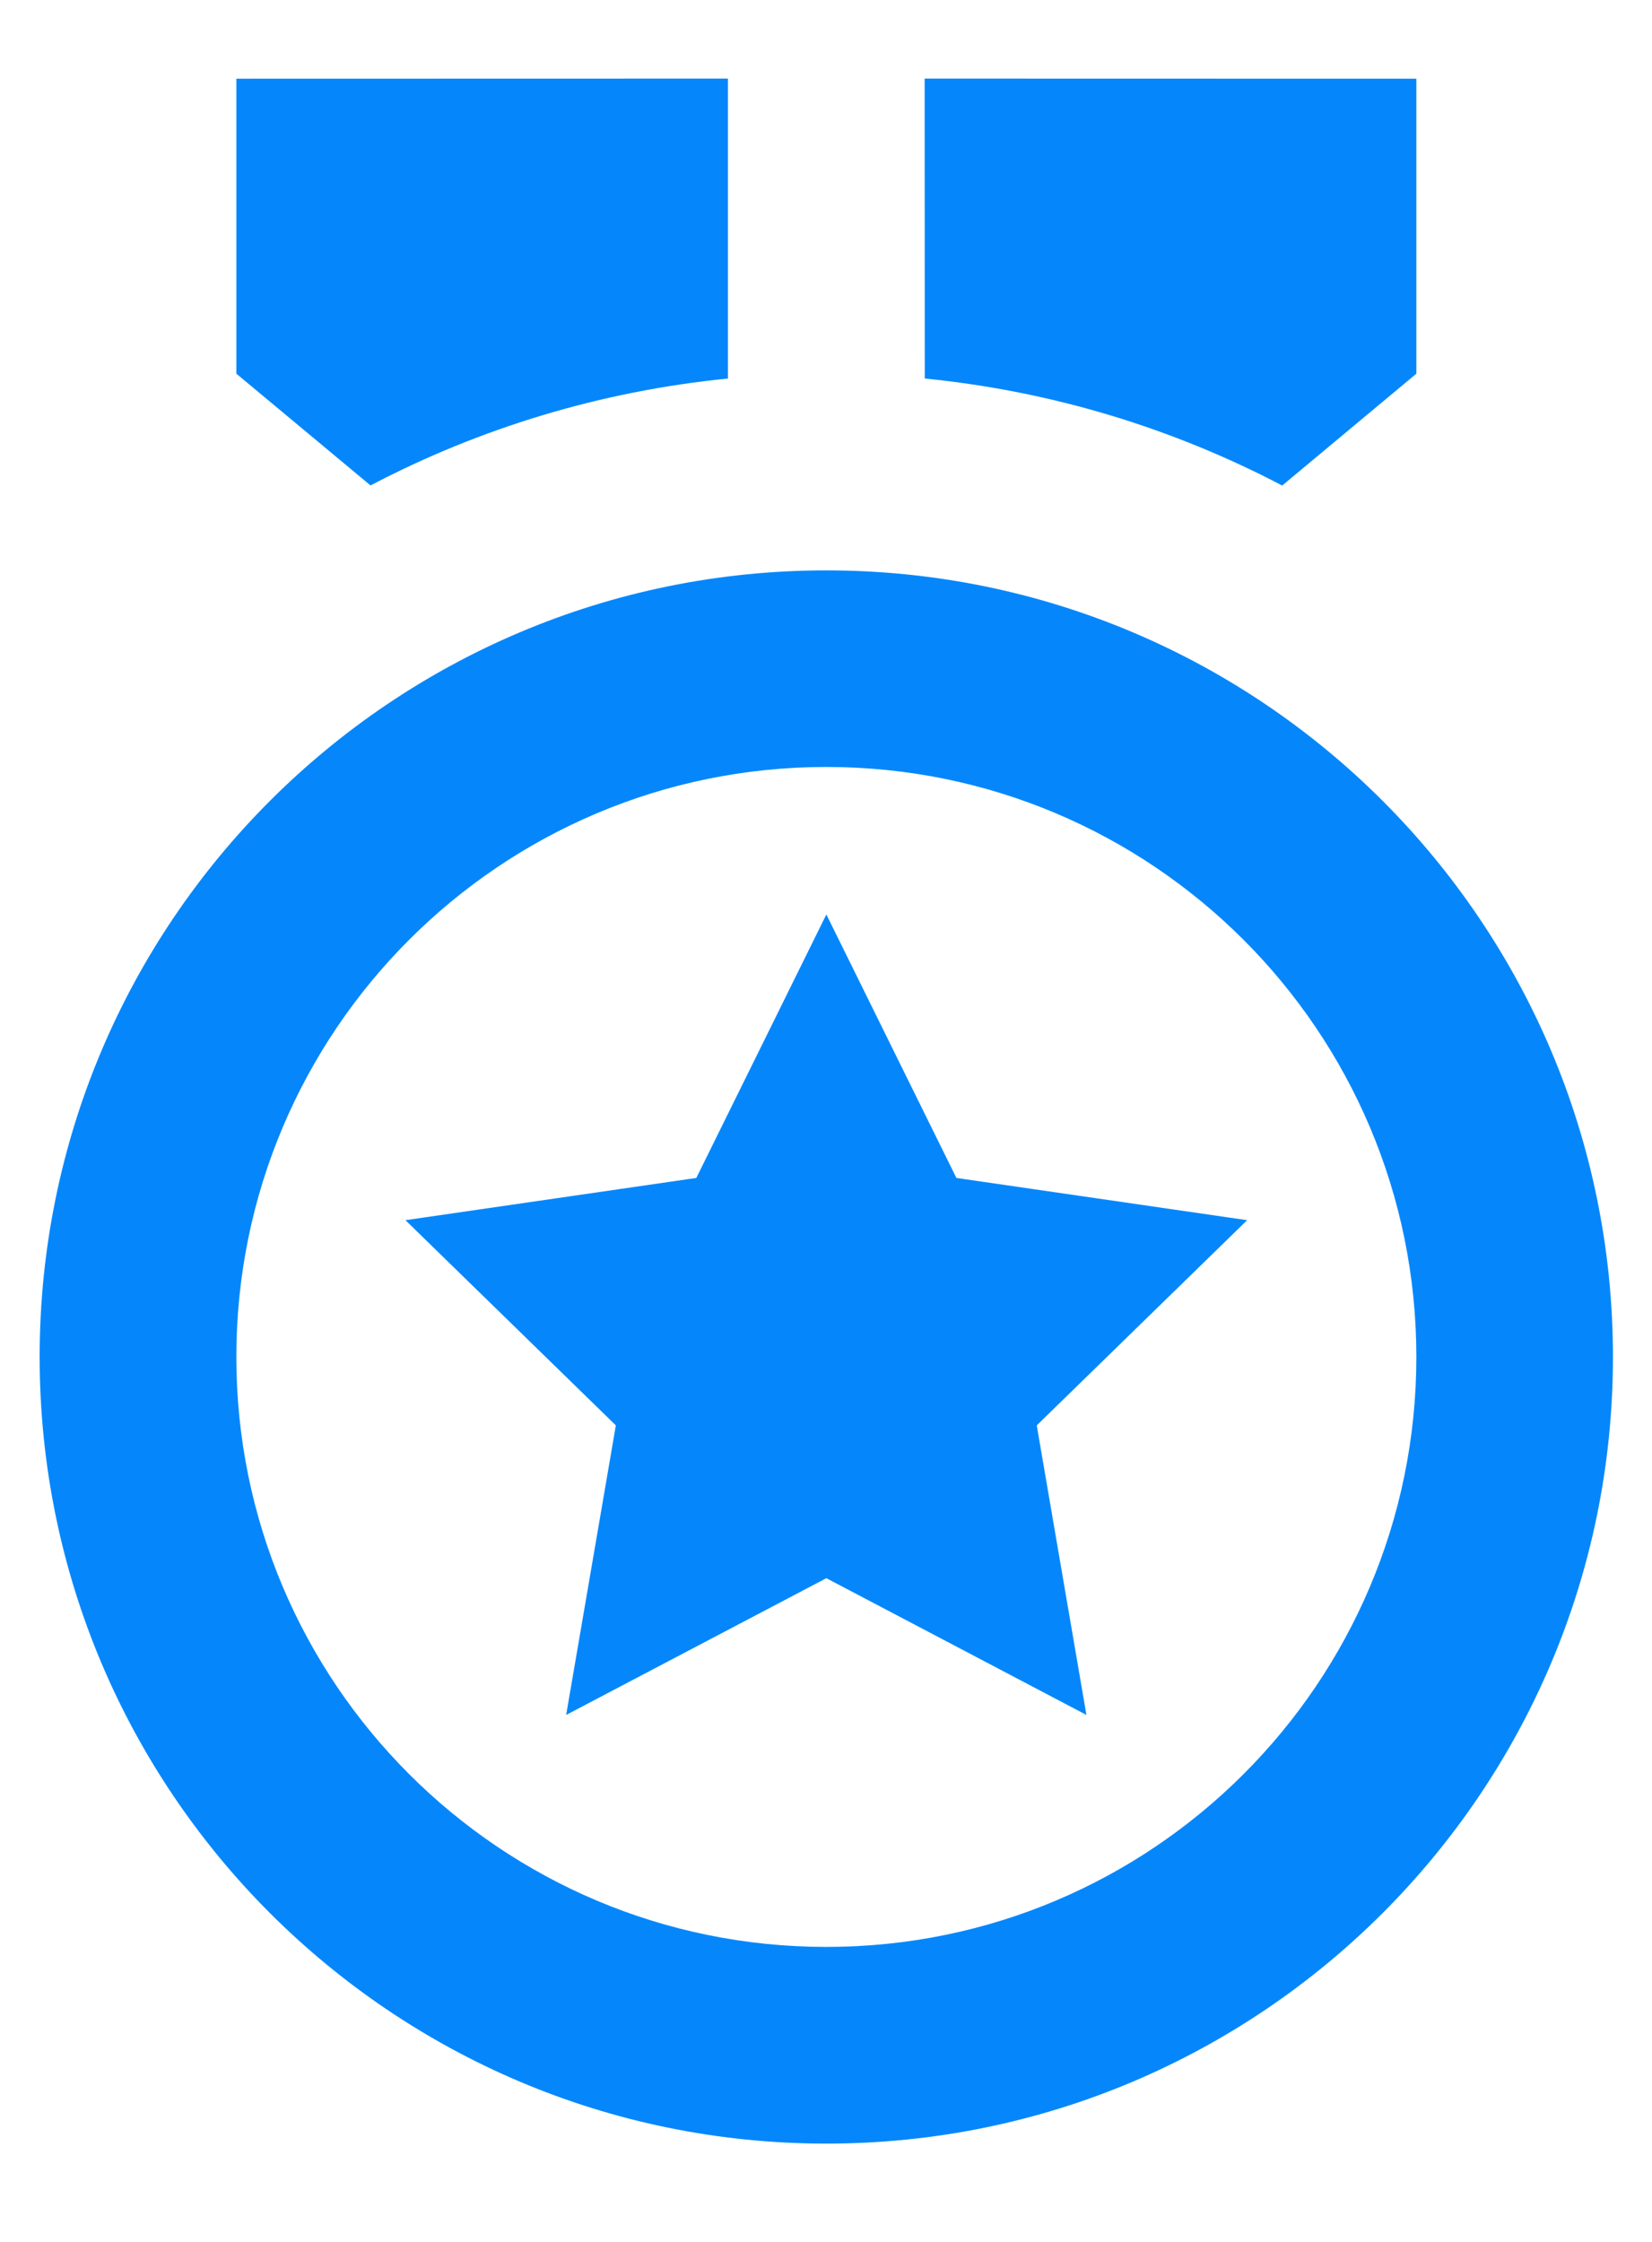 <svg xmlns="http://www.w3.org/2000/svg" width="14" height="19" viewBox="0 0 14 19" fill="none"><path d="M7.003 4.834C10.684 4.834 13.669 7.818 13.669 11.5C13.669 15.182 10.684 18.167 7.003 18.167C3.321 18.167 0.336 15.182 0.336 11.5C0.336 7.818 3.321 4.834 7.003 4.834ZM7.003 6.5C4.241 6.5 2.003 8.739 2.003 11.5C2.003 14.262 4.241 16.5 7.003 16.5C9.764 16.5 12.003 14.262 12.003 11.5C12.003 8.739 9.764 6.5 7.003 6.5ZM7.003 7.75L8.105 9.983L10.569 10.341L8.786 12.08L9.207 14.534L7.003 13.375L4.798 14.534L5.219 12.08L3.436 10.341L5.901 9.983L7.003 7.75ZM12.003 0.667V3.167L10.866 4.115C9.945 3.632 8.921 3.316 7.837 3.208L7.836 0.666L12.003 0.667ZM6.169 0.666L6.169 3.208C5.085 3.316 4.061 3.631 3.14 4.114L2.003 3.167V0.667L6.169 0.666Z" fill="#0587FB"></path></svg>